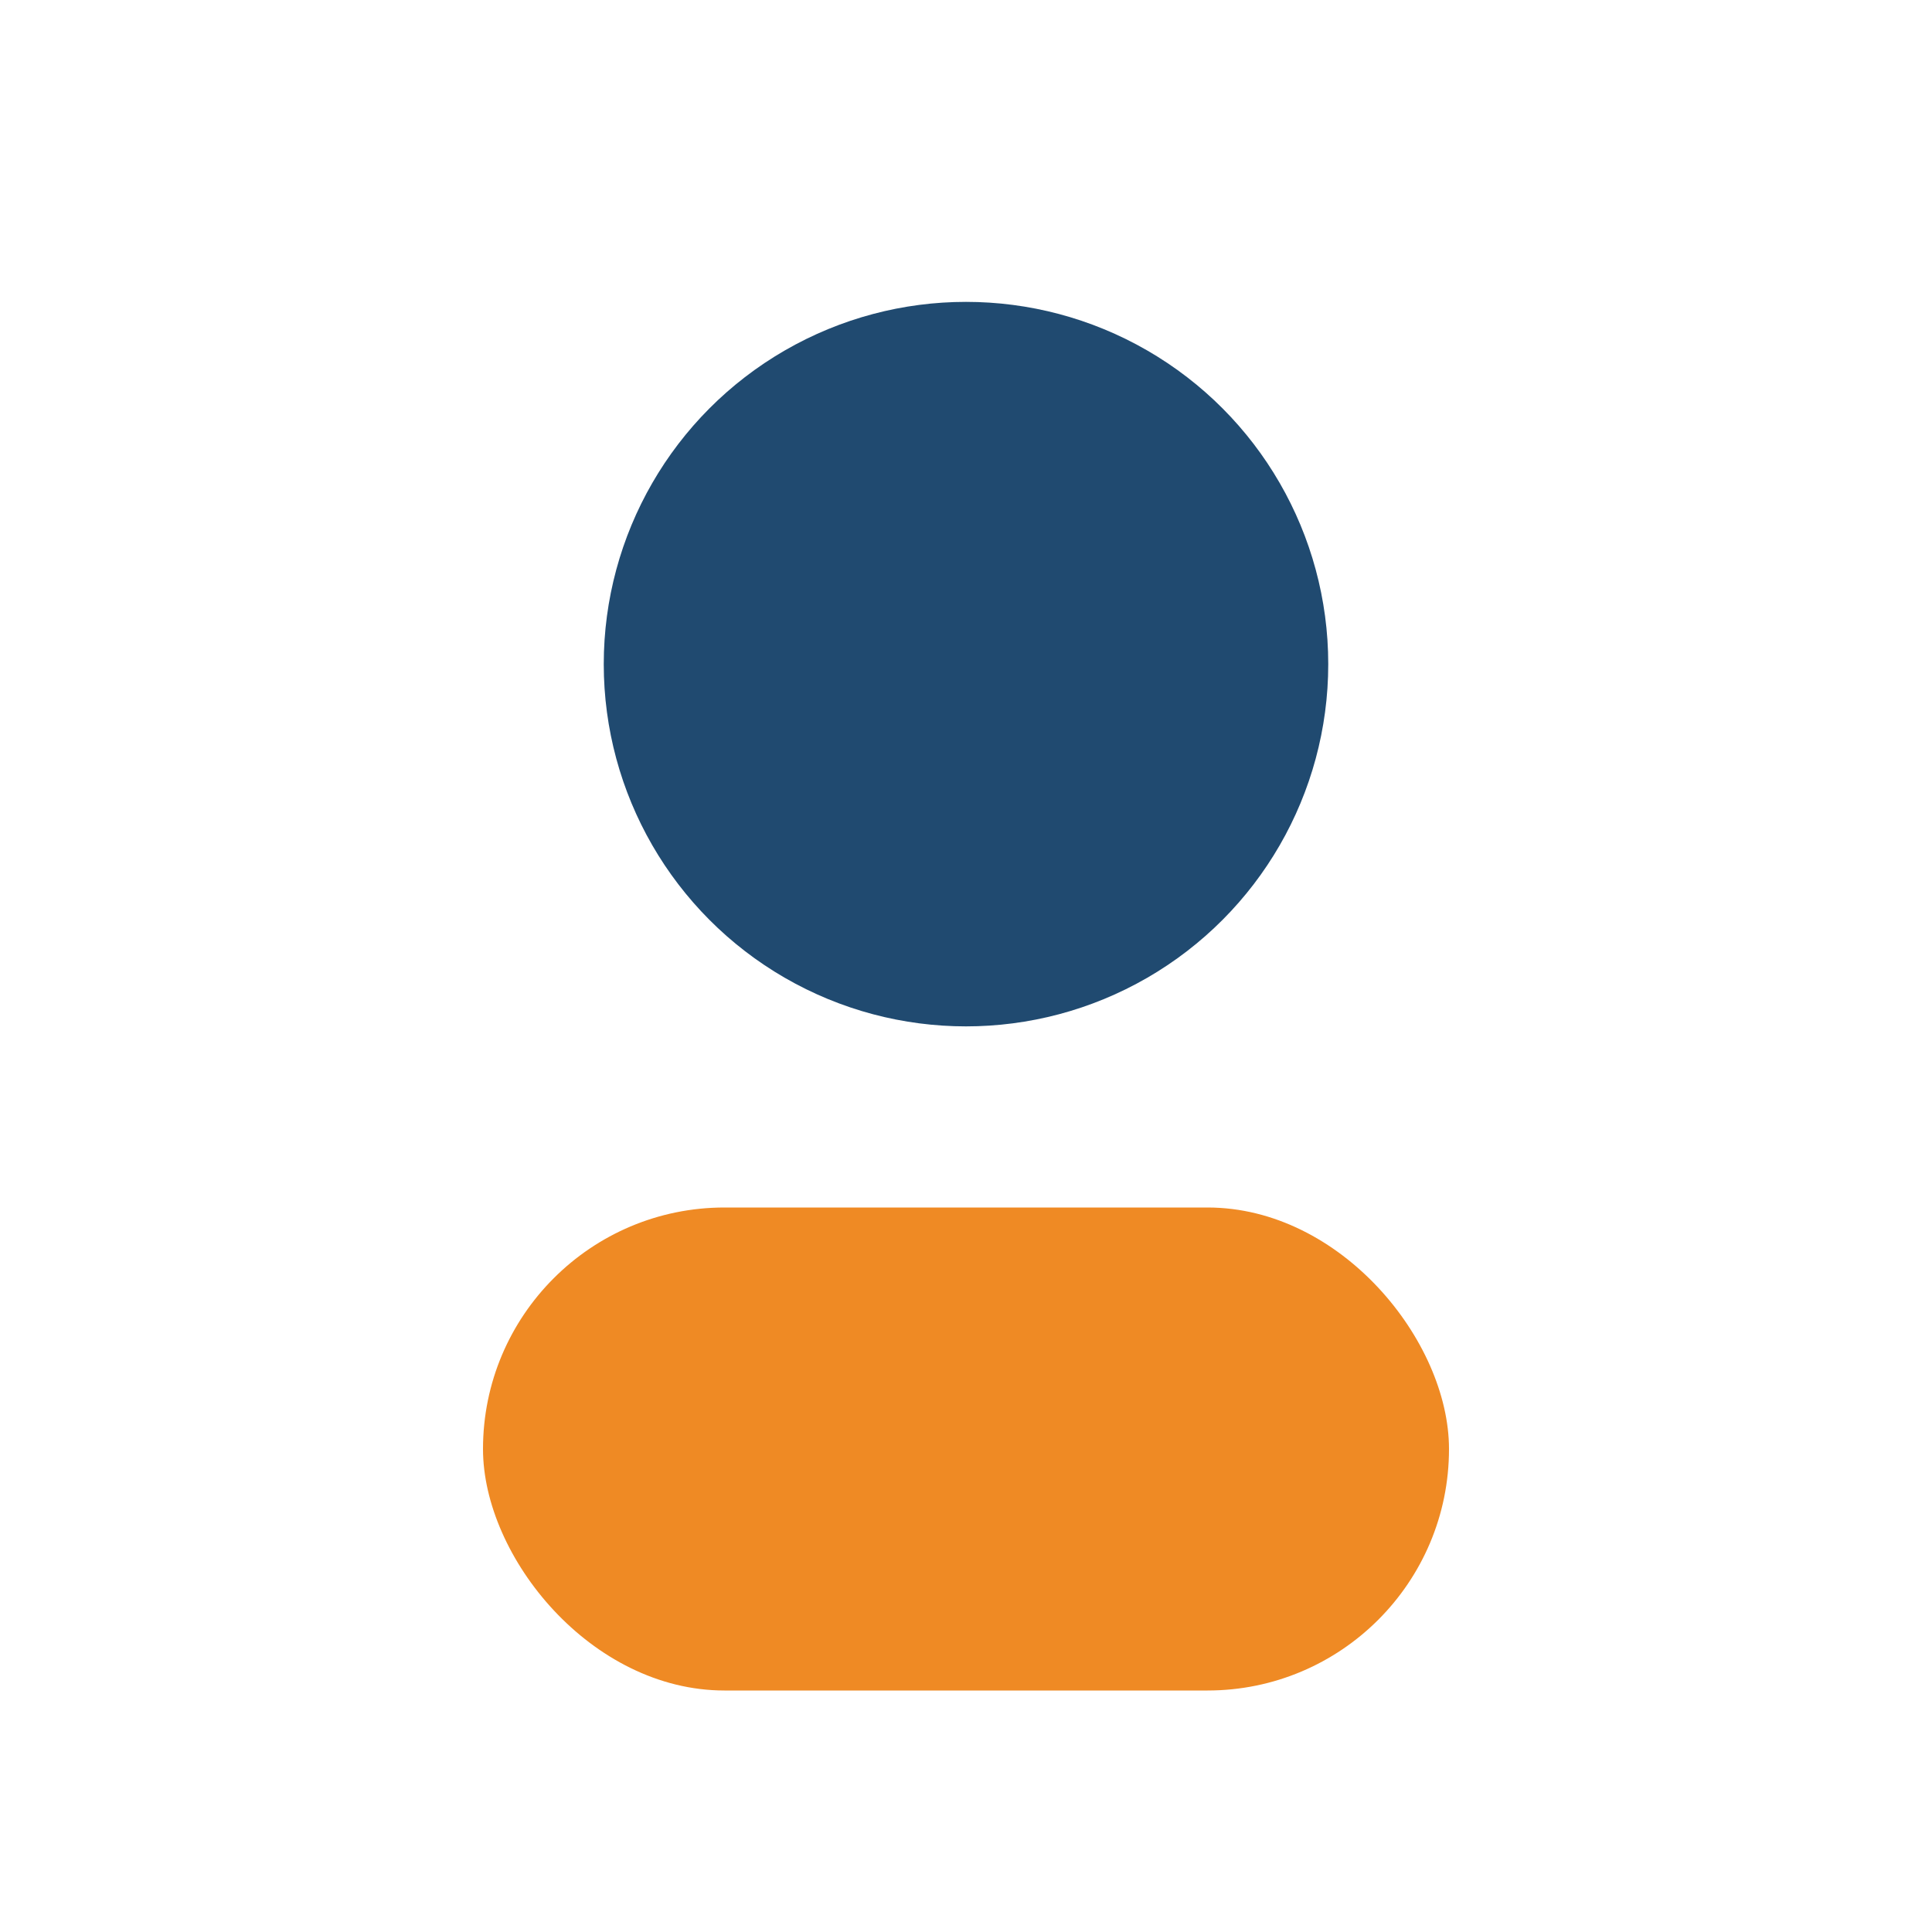 <?xml version="1.0" encoding="UTF-8"?>
<svg xmlns="http://www.w3.org/2000/svg" width="32" height="32" viewBox="0 0 32 32"><circle cx="16" cy="11" r="6" fill="#204A70"/><rect x="8" y="20" width="16" height="8" rx="4" fill="#EF8A24"/></svg>